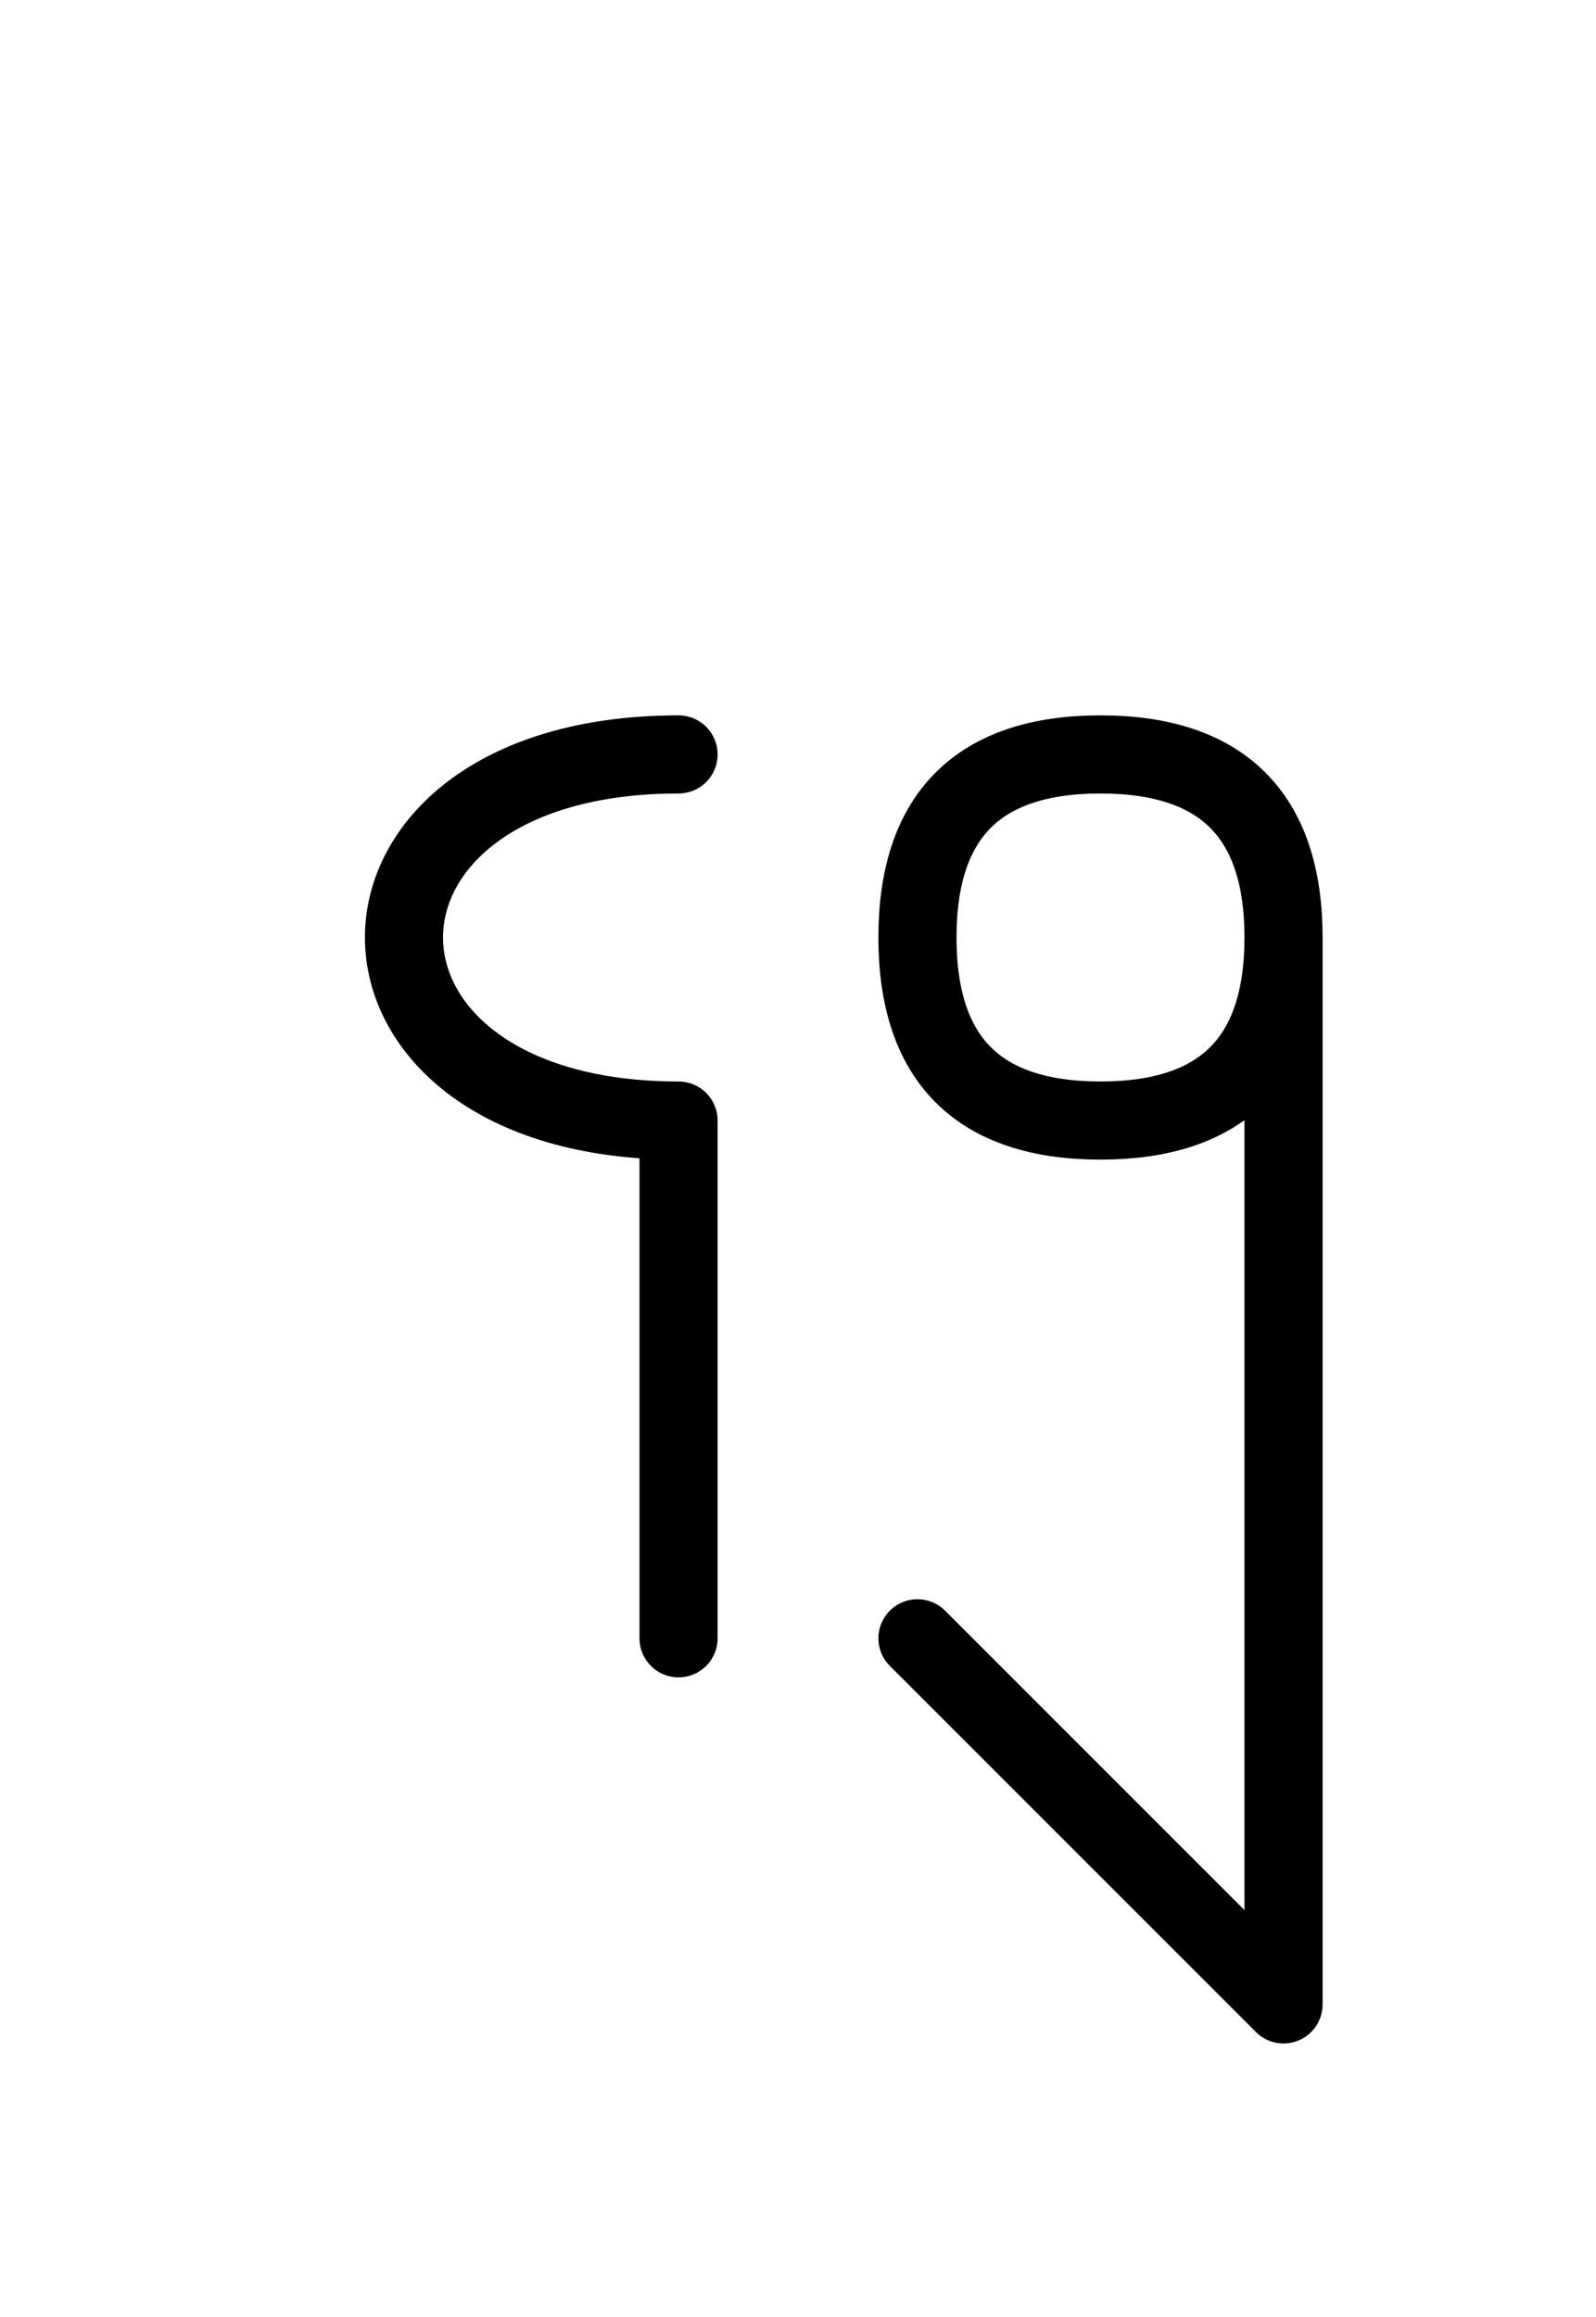 <?xml version="1.0" encoding="UTF-8"?>
<svg xmlns="http://www.w3.org/2000/svg" xmlns:xlink="http://www.w3.org/1999/xlink"
     width="25.539" height="37.071" viewBox="0 0 25.539 37.071">
<defs>
<path d="M20.539,22.071 L20.539,26.213 L20.539,15.0 Q20.539,12.071,17.61,12.071 Q14.681,12.071,14.681,15.0 Q14.681,17.929,17.61,17.929 Q20.539,17.929,20.539,15.0 M20.539,22.071 L20.539,17.929 L20.539,32.071 L14.681,26.213 M10.858,22.071 L10.858,26.213 L10.858,17.929 C5.0,17.929,5.0,12.071,10.858,12.071" stroke="black" fill="none" stroke-width="1.25" stroke-linecap="round" stroke-linejoin="round" id="d0" />
</defs>
<use xlink:href="#d0" x="0" y="0" />
</svg>